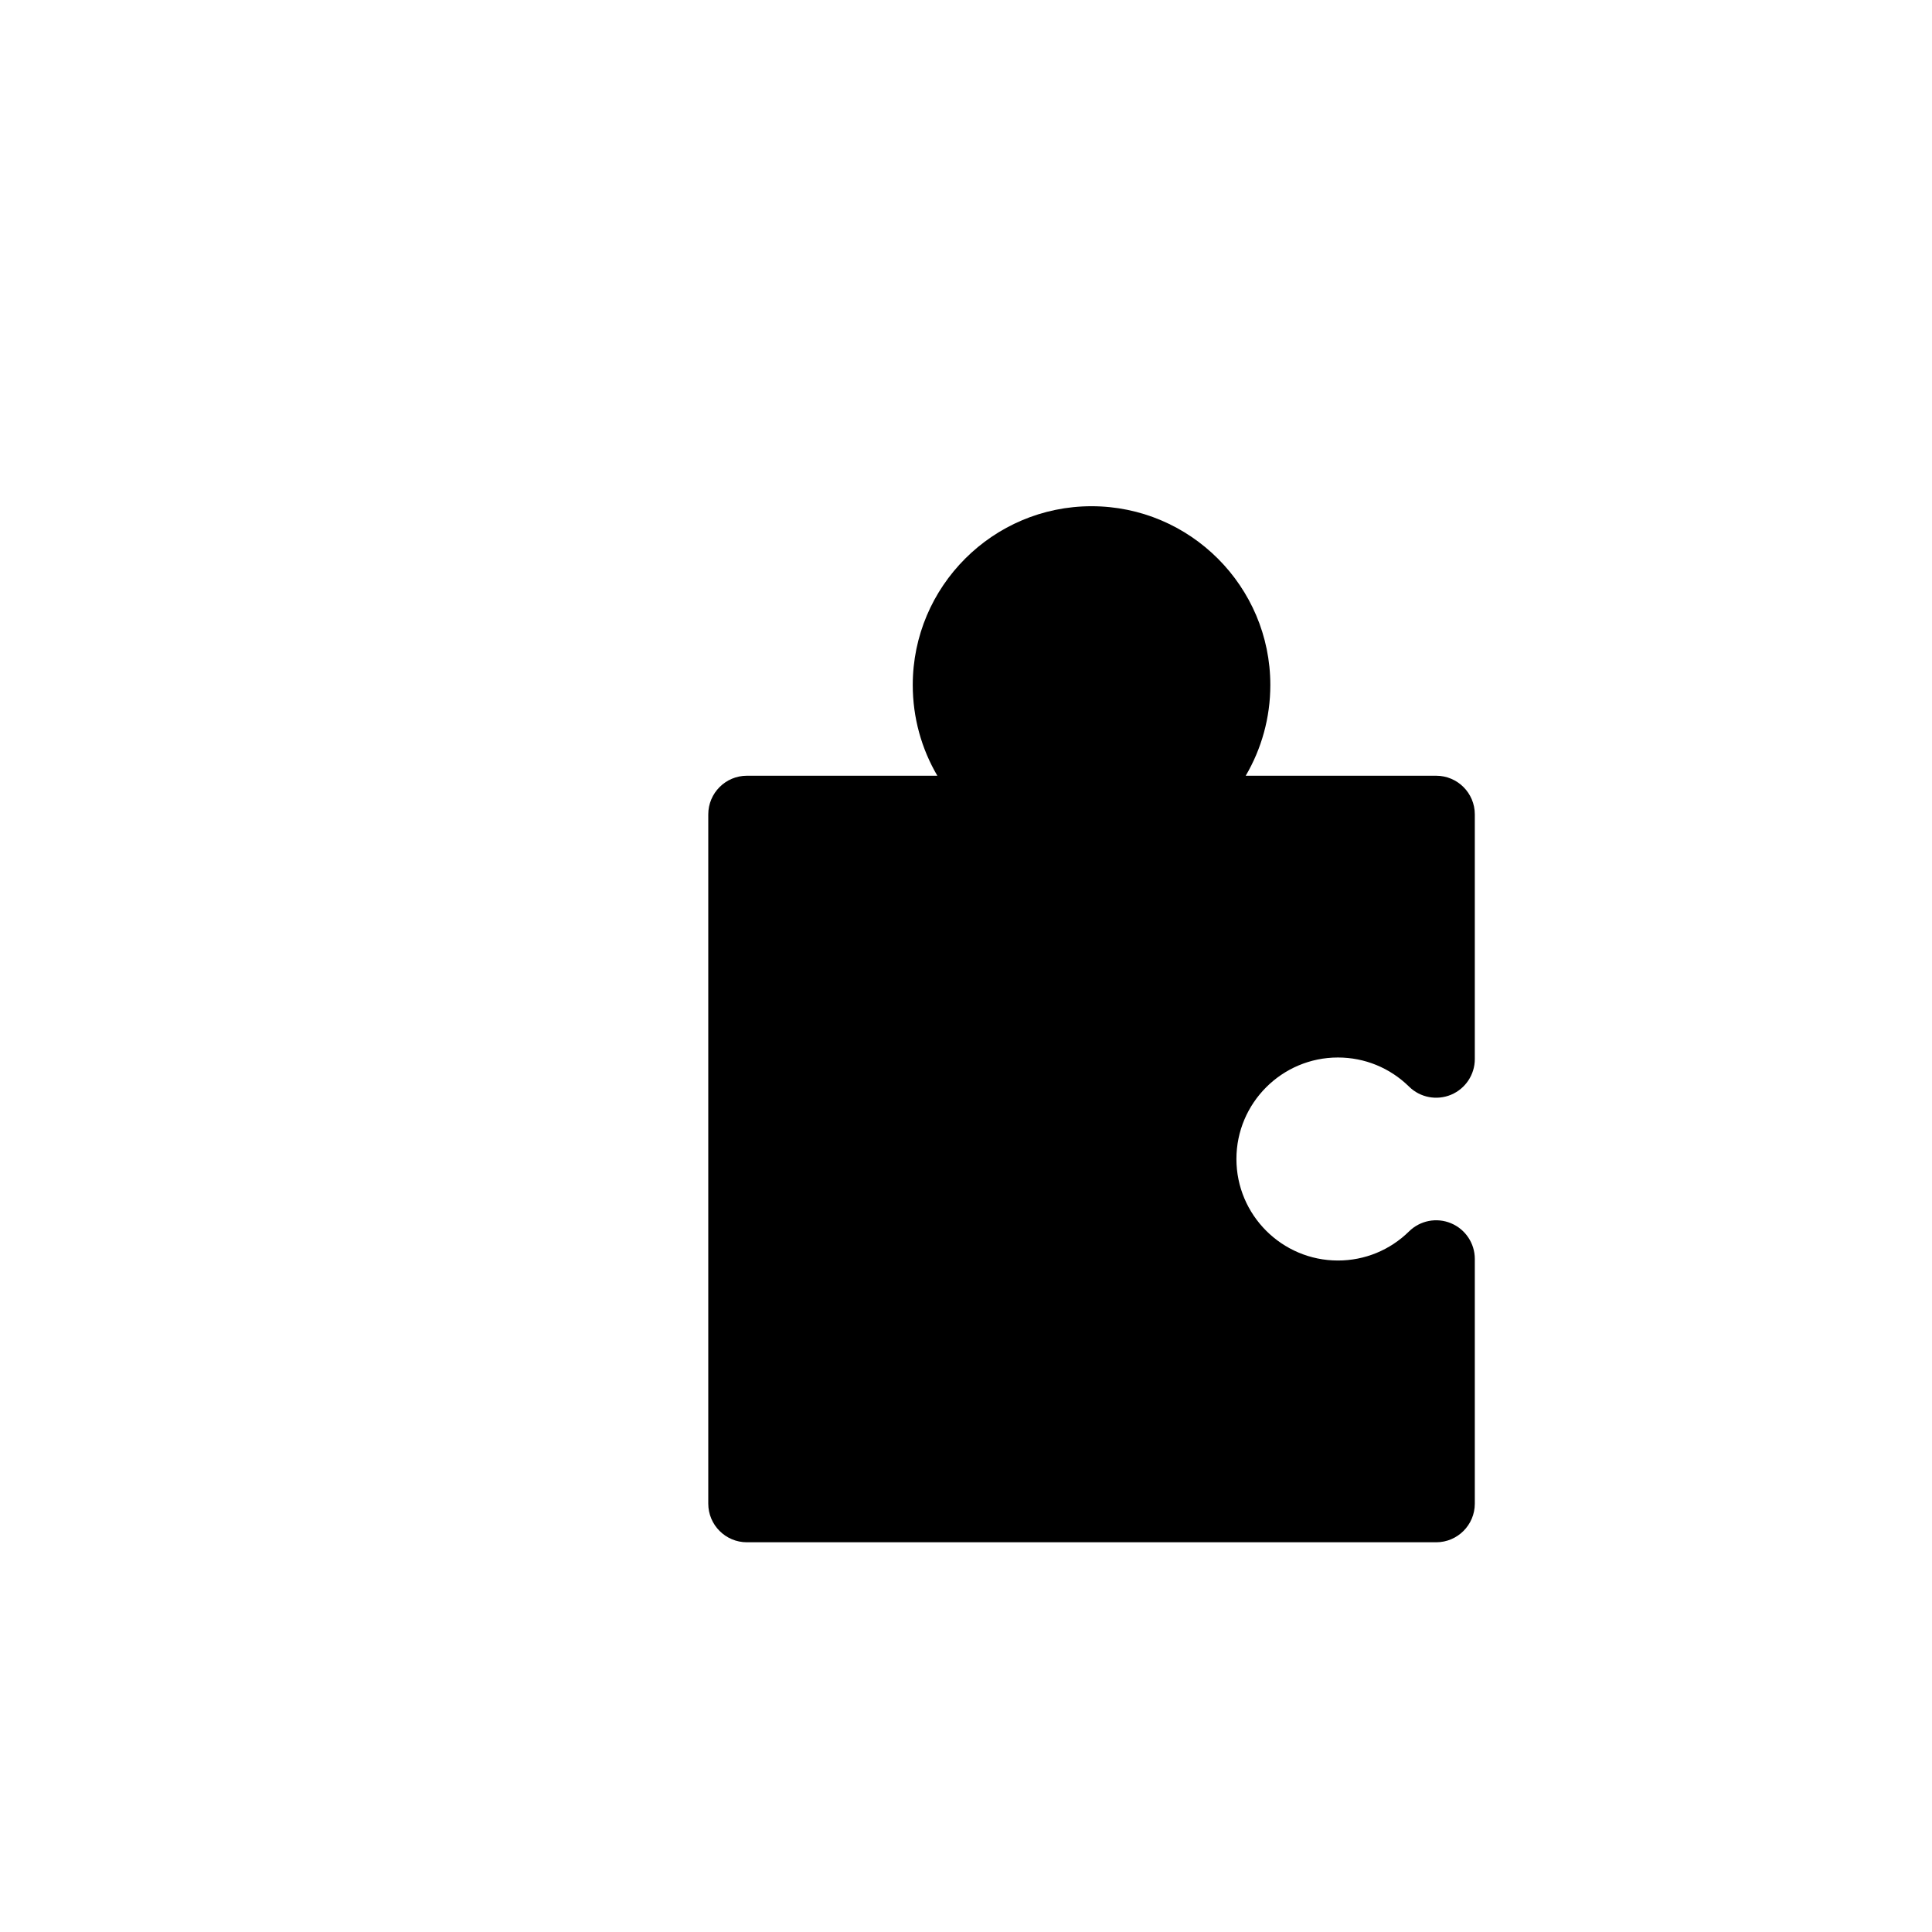 <?xml version="1.0" encoding="utf-8"?>
<!-- Generator: Adobe Illustrator 16.0.0, SVG Export Plug-In . SVG Version: 6.00 Build 0)  -->
<!DOCTYPE svg PUBLIC "-//W3C//DTD SVG 1.1//EN" "http://www.w3.org/Graphics/SVG/1.1/DTD/svg11.dtd">
<svg version="1.1" id="Layer_1" xmlns="http://www.w3.org/2000/svg" xmlns:xlink="http://www.w3.org/1999/xlink" x="0px" y="0px"
	 width="100px" height="100px" viewBox="0 0 100 100" enable-background="new 0 0 100 100" xml:space="preserve">
<path d="M69.251,54.736c1.385,0,2.692,0.535,3.682,1.508c0.574,0.566,1.432,0.729,2.175,0.419c0.743-0.312,1.228-1.039,1.228-1.845
	V42.152c0-1.104-0.896-2-2-2h-9.858c0.818-1.392,1.274-3.004,1.274-4.696c0-5.103-4.151-9.254-9.254-9.254
	c-5.104,0-9.254,4.151-9.254,9.254c0,1.692,0.455,3.305,1.273,4.696H38.66c-1.104,0-2,0.896-2,2v35.676c0,1.104,0.896,2,2,2h35.676
	c1.104,0,2-0.896,2-2V65.162c0-0.806-0.484-1.533-1.228-1.845s-1.601-0.146-2.175,0.419c-0.989,0.973-2.297,1.508-3.682,1.508
	c-2.896,0-5.254-2.356-5.254-5.254S66.355,54.736,69.251,54.736z"/>
</svg>
